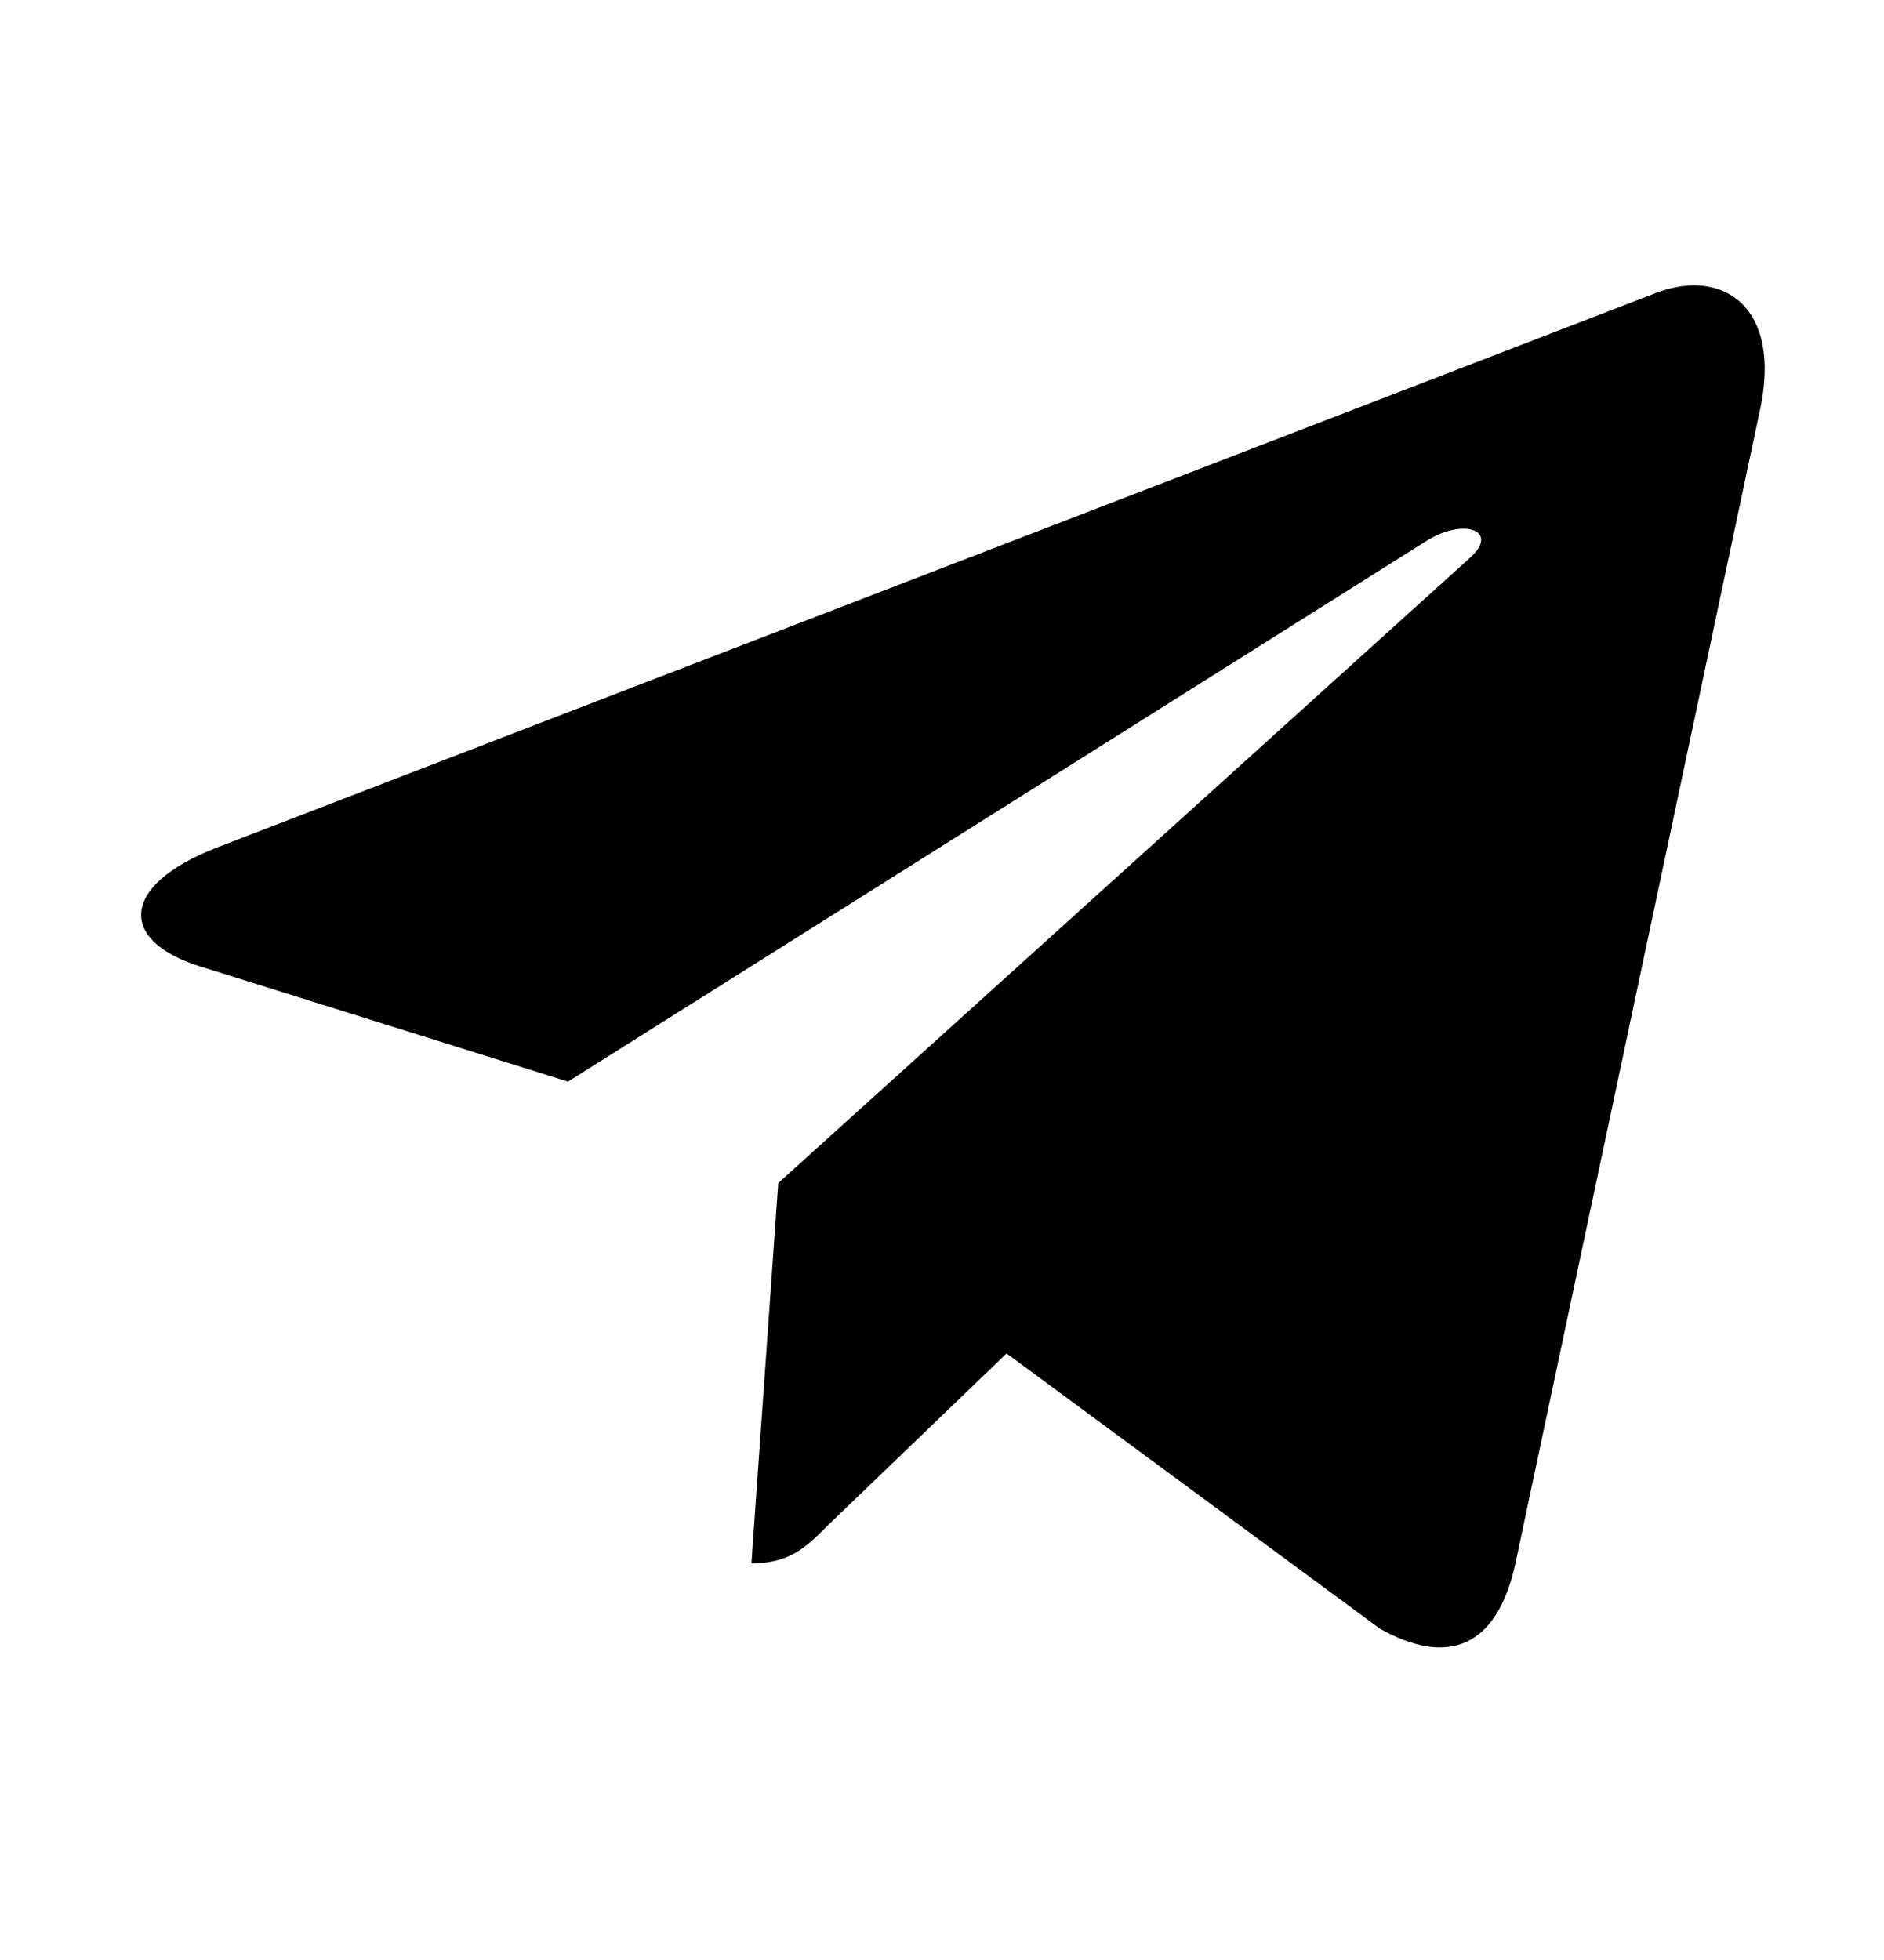 <svg width="25" height="26" viewBox="0 0 25 26" fill="none" xmlns="http://www.w3.org/2000/svg">
<path d="M23.356 5.43L20.104 20.763C19.859 21.845 19.22 22.114 18.311 21.605L13.357 17.954L10.966 20.253C10.702 20.518 10.481 20.739 9.971 20.739L10.327 15.694L19.508 7.398C19.907 7.042 19.421 6.845 18.888 7.201L7.537 14.348L2.651 12.818C1.588 12.487 1.569 11.756 2.873 11.245L21.985 3.882C22.87 3.55 23.644 4.078 23.356 5.43Z" fill="black"/>
</svg>
